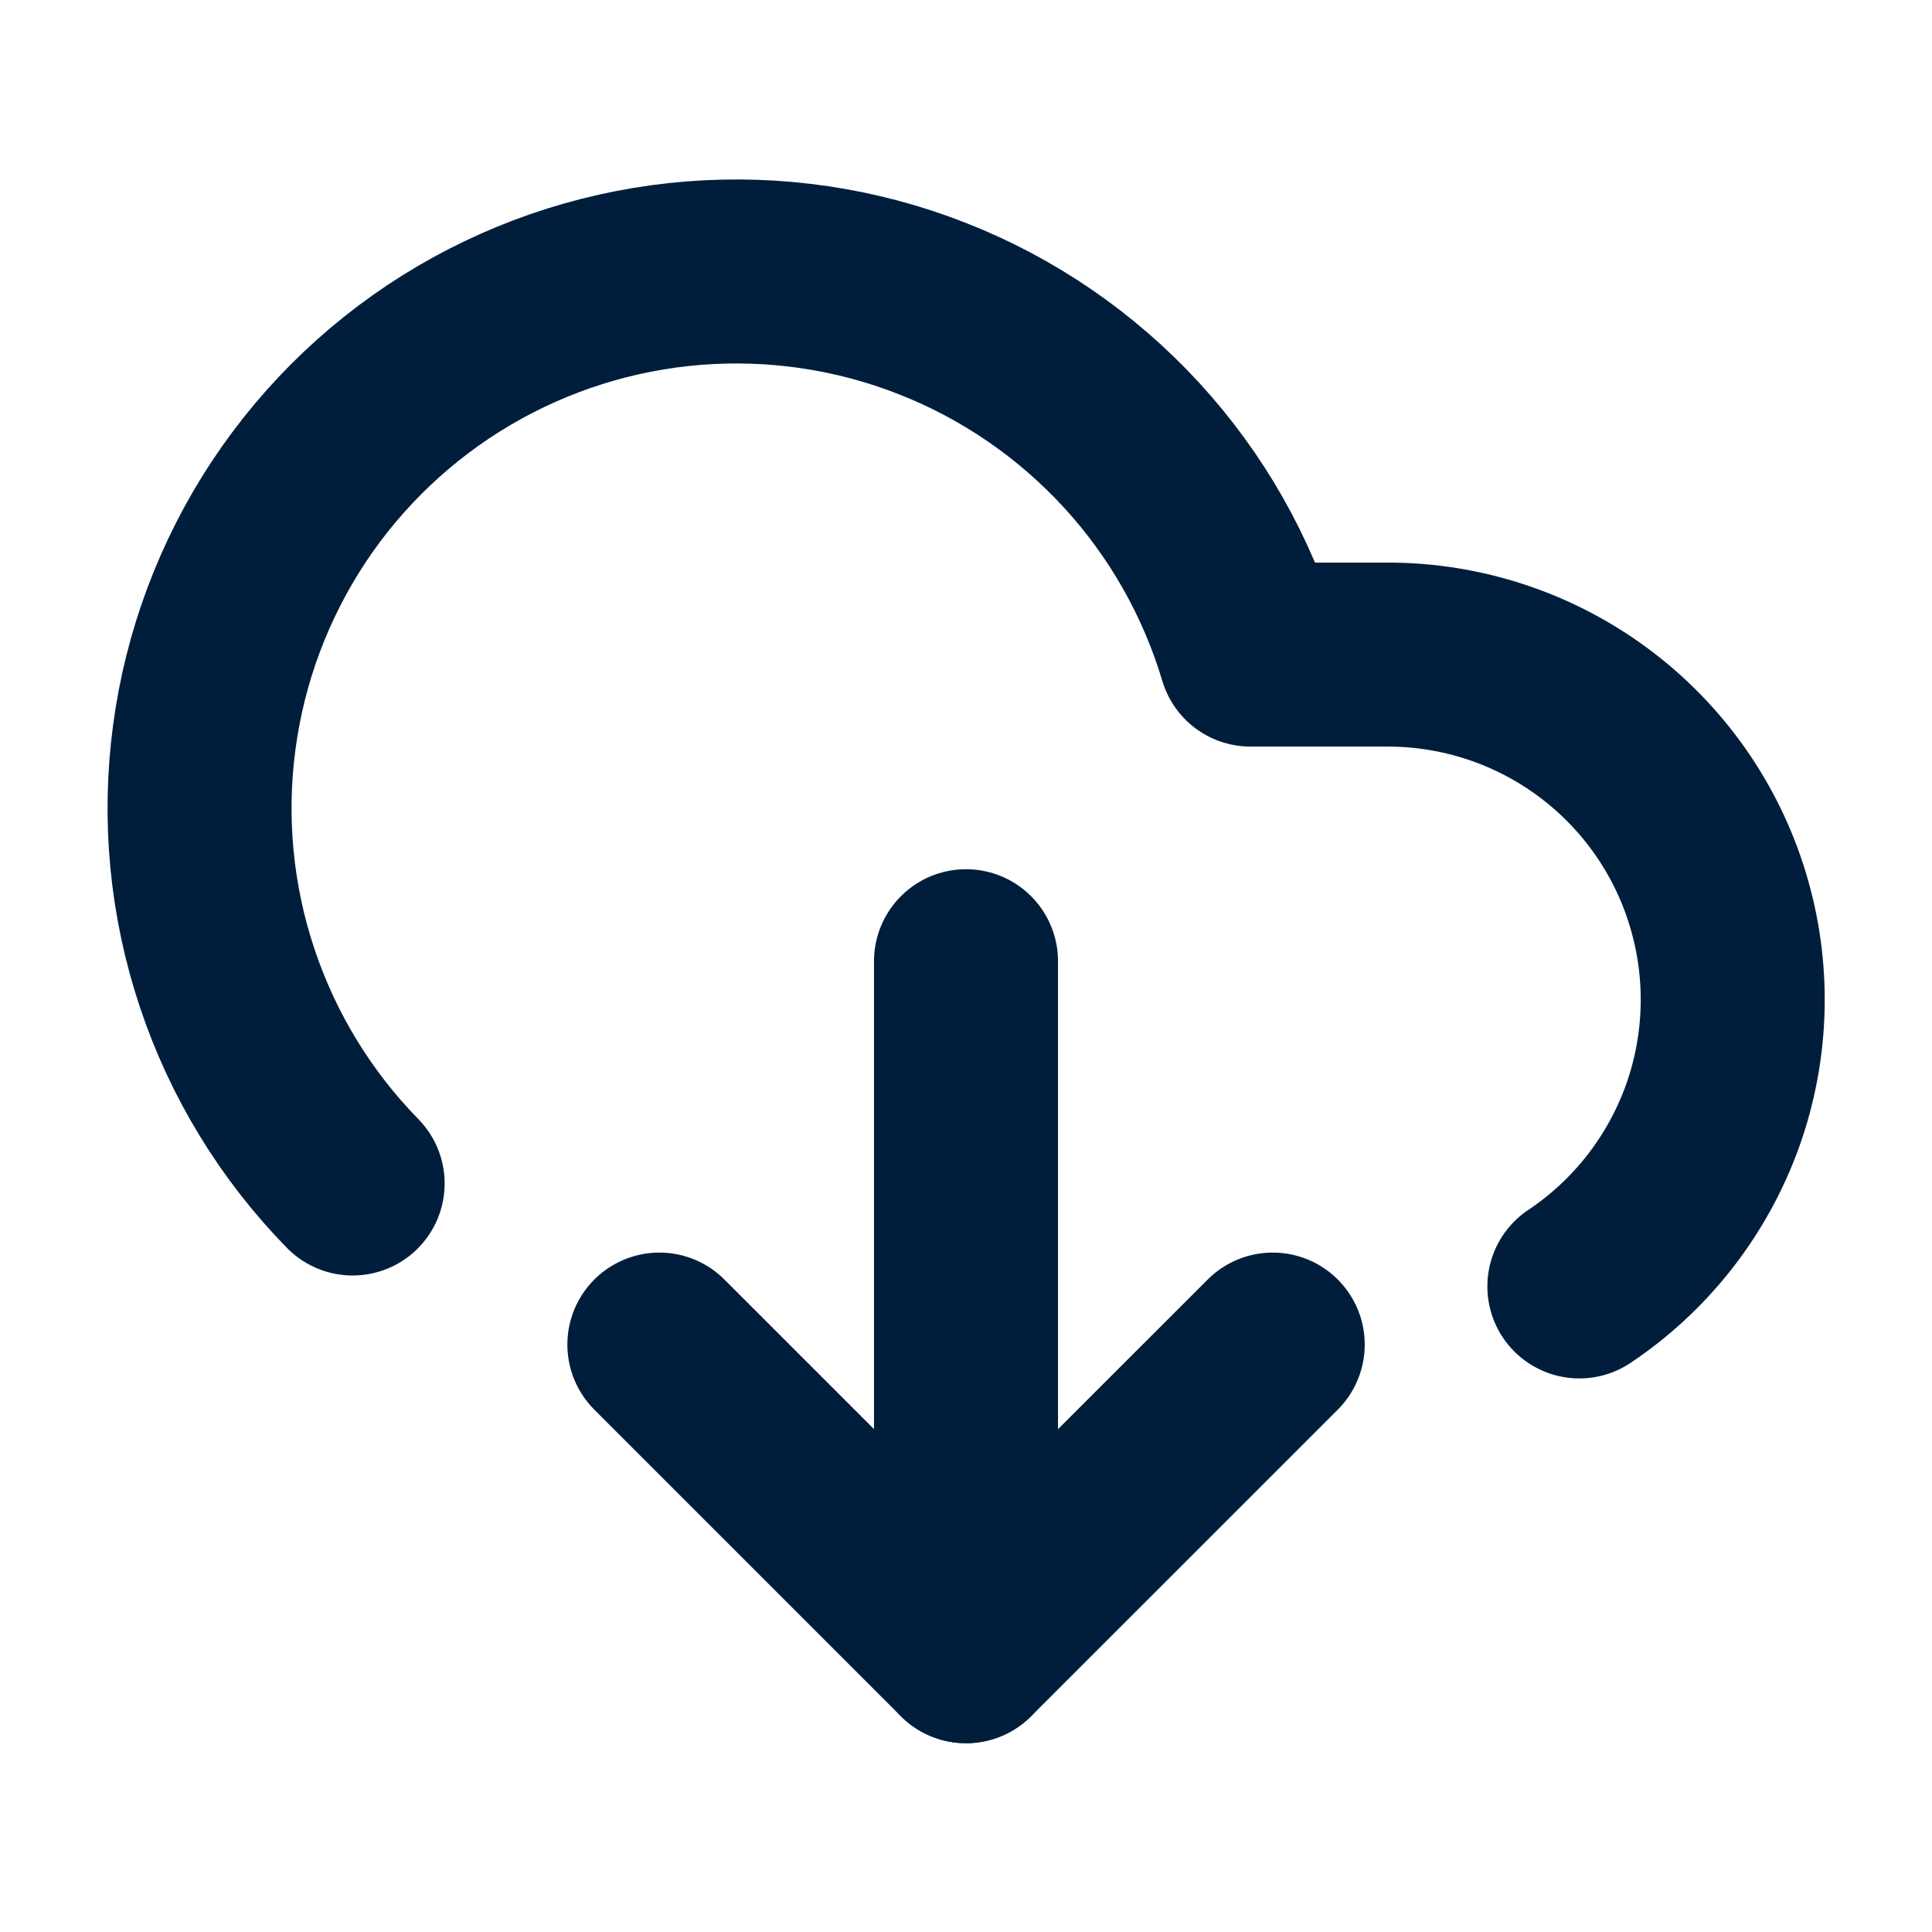 <svg width="21" height="21" viewBox="0 0 21 21" fill="none" xmlns="http://www.w3.org/2000/svg">
<path d="M3.833 12.864C3.214 12.232 2.747 11.466 2.468 10.627C2.188 9.787 2.103 8.894 2.22 8.017C2.336 7.139 2.651 6.3 3.139 5.562C3.628 4.824 4.279 4.207 5.041 3.758C5.804 3.309 6.659 3.039 7.541 2.969C8.423 2.899 9.31 3.03 10.134 3.354C10.958 3.677 11.697 4.184 12.297 4.836C12.896 5.487 13.339 6.267 13.592 7.115H15.084C15.888 7.115 16.671 7.373 17.318 7.853C17.964 8.332 18.439 9.006 18.672 9.776C18.906 10.546 18.886 11.371 18.615 12.129C18.343 12.886 17.836 13.536 17.167 13.983" stroke="#001E3C" stroke-width="2" stroke-linecap="round" stroke-linejoin="round"/>
<path d="M10.5 10.448V17.948" stroke="#001E3C" stroke-width="2" stroke-linecap="round" stroke-linejoin="round"/>
<path d="M7.167 14.615L10.5 17.948L13.834 14.615" stroke="#001E3C" stroke-width="2" stroke-linecap="round" stroke-linejoin="round"/>
</svg>
